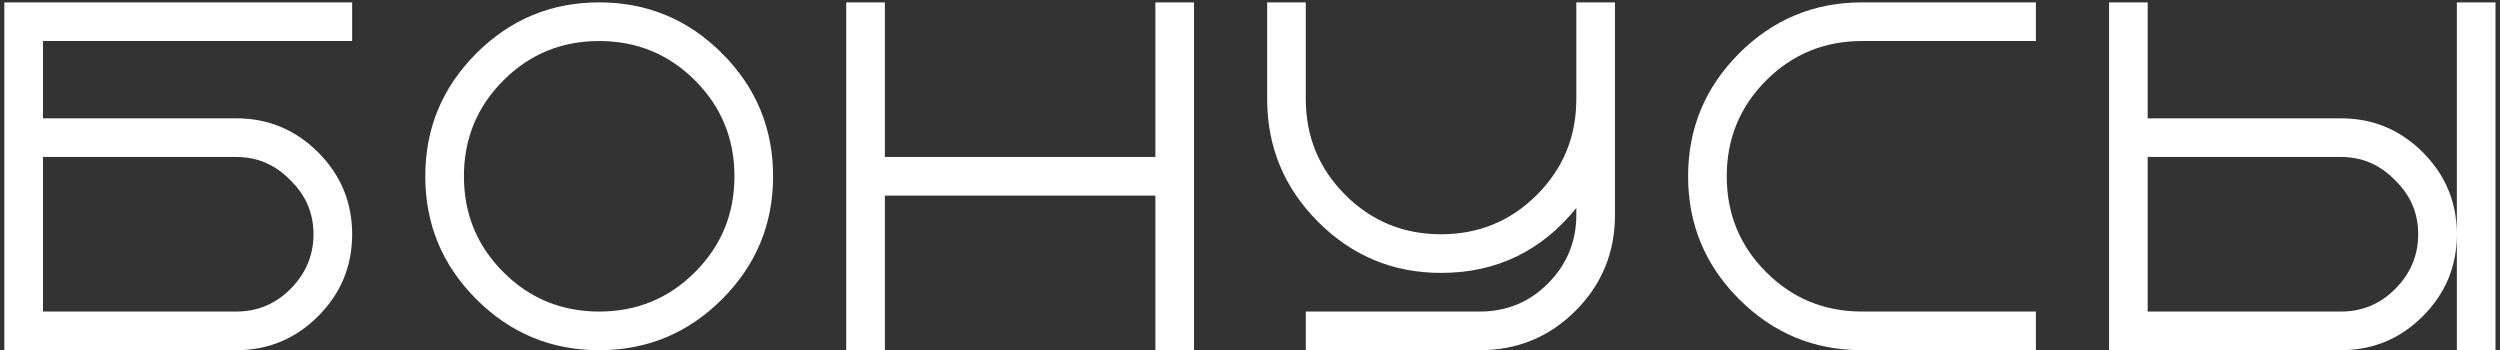 <?xml version="1.0" encoding="UTF-8"?> <svg xmlns="http://www.w3.org/2000/svg" width="257" height="36" viewBox="0 0 257 36" fill="none"><rect x="0" y="0" width="257" height="36" fill="#333333" stroke="none"/><path d="M29.845 29.723C31.434 28.134 32.228 26.253 32.228 24.082C32.228 21.91 31.434 20.056 29.845 18.52C28.309 16.931 26.455 16.136 24.283 16.136H4.419V32.027H24.283C26.455 32.027 28.309 31.259 29.845 29.723ZM0.446 36V0.245H36.201V4.218H4.419V12.163H24.283C27.567 12.163 30.375 13.329 32.705 15.659C35.036 17.99 36.201 20.797 36.201 24.082C36.201 27.366 35.036 30.173 32.705 32.504C30.375 34.835 27.567 36 24.283 36H0.446ZM51.744 8.27C49.042 10.971 47.691 14.255 47.691 18.122C47.691 21.989 49.042 25.273 51.744 27.975C54.445 30.676 57.729 32.027 61.596 32.027C65.463 32.027 68.747 30.676 71.449 27.975C74.15 25.273 75.501 21.989 75.501 18.122C75.501 14.255 74.15 10.971 71.449 8.27C68.747 5.568 65.463 4.218 61.596 4.218C57.729 4.218 54.445 5.568 51.744 8.27ZM74.23 5.489C77.726 8.985 79.474 13.196 79.474 18.122C79.474 23.049 77.726 27.26 74.23 30.756C70.734 34.252 66.522 36 61.596 36C56.67 36 52.459 34.252 48.963 30.756C45.467 27.26 43.718 23.049 43.718 18.122C43.718 13.196 45.467 8.985 48.963 5.489C52.459 1.993 56.67 0.245 61.596 0.245C66.522 0.245 70.734 1.993 74.23 5.489ZM118.773 36V20.109H90.964V36H86.991V0.245H90.964V16.136H118.773V0.245H122.746V36H118.773ZM134.236 0.245V10.177C134.236 14.044 135.587 17.328 138.289 20.029C140.99 22.731 144.274 24.082 148.141 24.082C152.008 24.082 155.292 22.731 157.994 20.029C160.695 17.328 162.046 14.044 162.046 10.177V0.245H166.019V22.095C166.019 25.962 164.668 29.246 161.966 31.948C159.265 34.649 155.981 36 152.114 36H134.236V32.027H152.114C154.868 32.027 157.199 31.074 159.106 29.167C161.066 27.207 162.046 24.85 162.046 22.095V21.38C158.444 25.83 153.809 28.054 148.141 28.054C143.215 28.054 139.004 26.306 135.508 22.81C132.012 19.314 130.264 15.103 130.264 10.177V0.245H134.236ZM181.561 8.27C178.86 10.971 177.509 14.255 177.509 18.122C177.509 21.989 178.86 25.273 181.561 27.975C184.263 30.676 187.547 32.027 191.414 32.027H209.291V36H191.414C186.487 36 182.276 34.252 178.78 30.756C175.284 27.26 173.536 23.049 173.536 18.122C173.536 13.196 175.284 8.985 178.78 5.489C182.276 1.993 186.487 0.245 191.414 0.245H209.291V4.218H191.414C187.547 4.218 184.263 5.568 181.561 8.27ZM252.564 36V0.245H256.537V36H252.564ZM246.207 29.723C247.796 28.134 248.591 26.253 248.591 24.082C248.591 21.91 247.796 20.056 246.207 18.52C244.671 16.931 242.817 16.136 240.645 16.136H220.781V32.027H240.645C242.817 32.027 244.671 31.259 246.207 29.723ZM216.809 36V0.245H220.781V12.163H240.645C243.93 12.163 246.737 13.329 249.068 15.659C251.398 17.99 252.564 20.797 252.564 24.082C252.564 27.366 251.398 30.173 249.068 32.504C246.737 34.835 243.93 36 240.645 36H216.809Z" fill="white"></path></svg> 